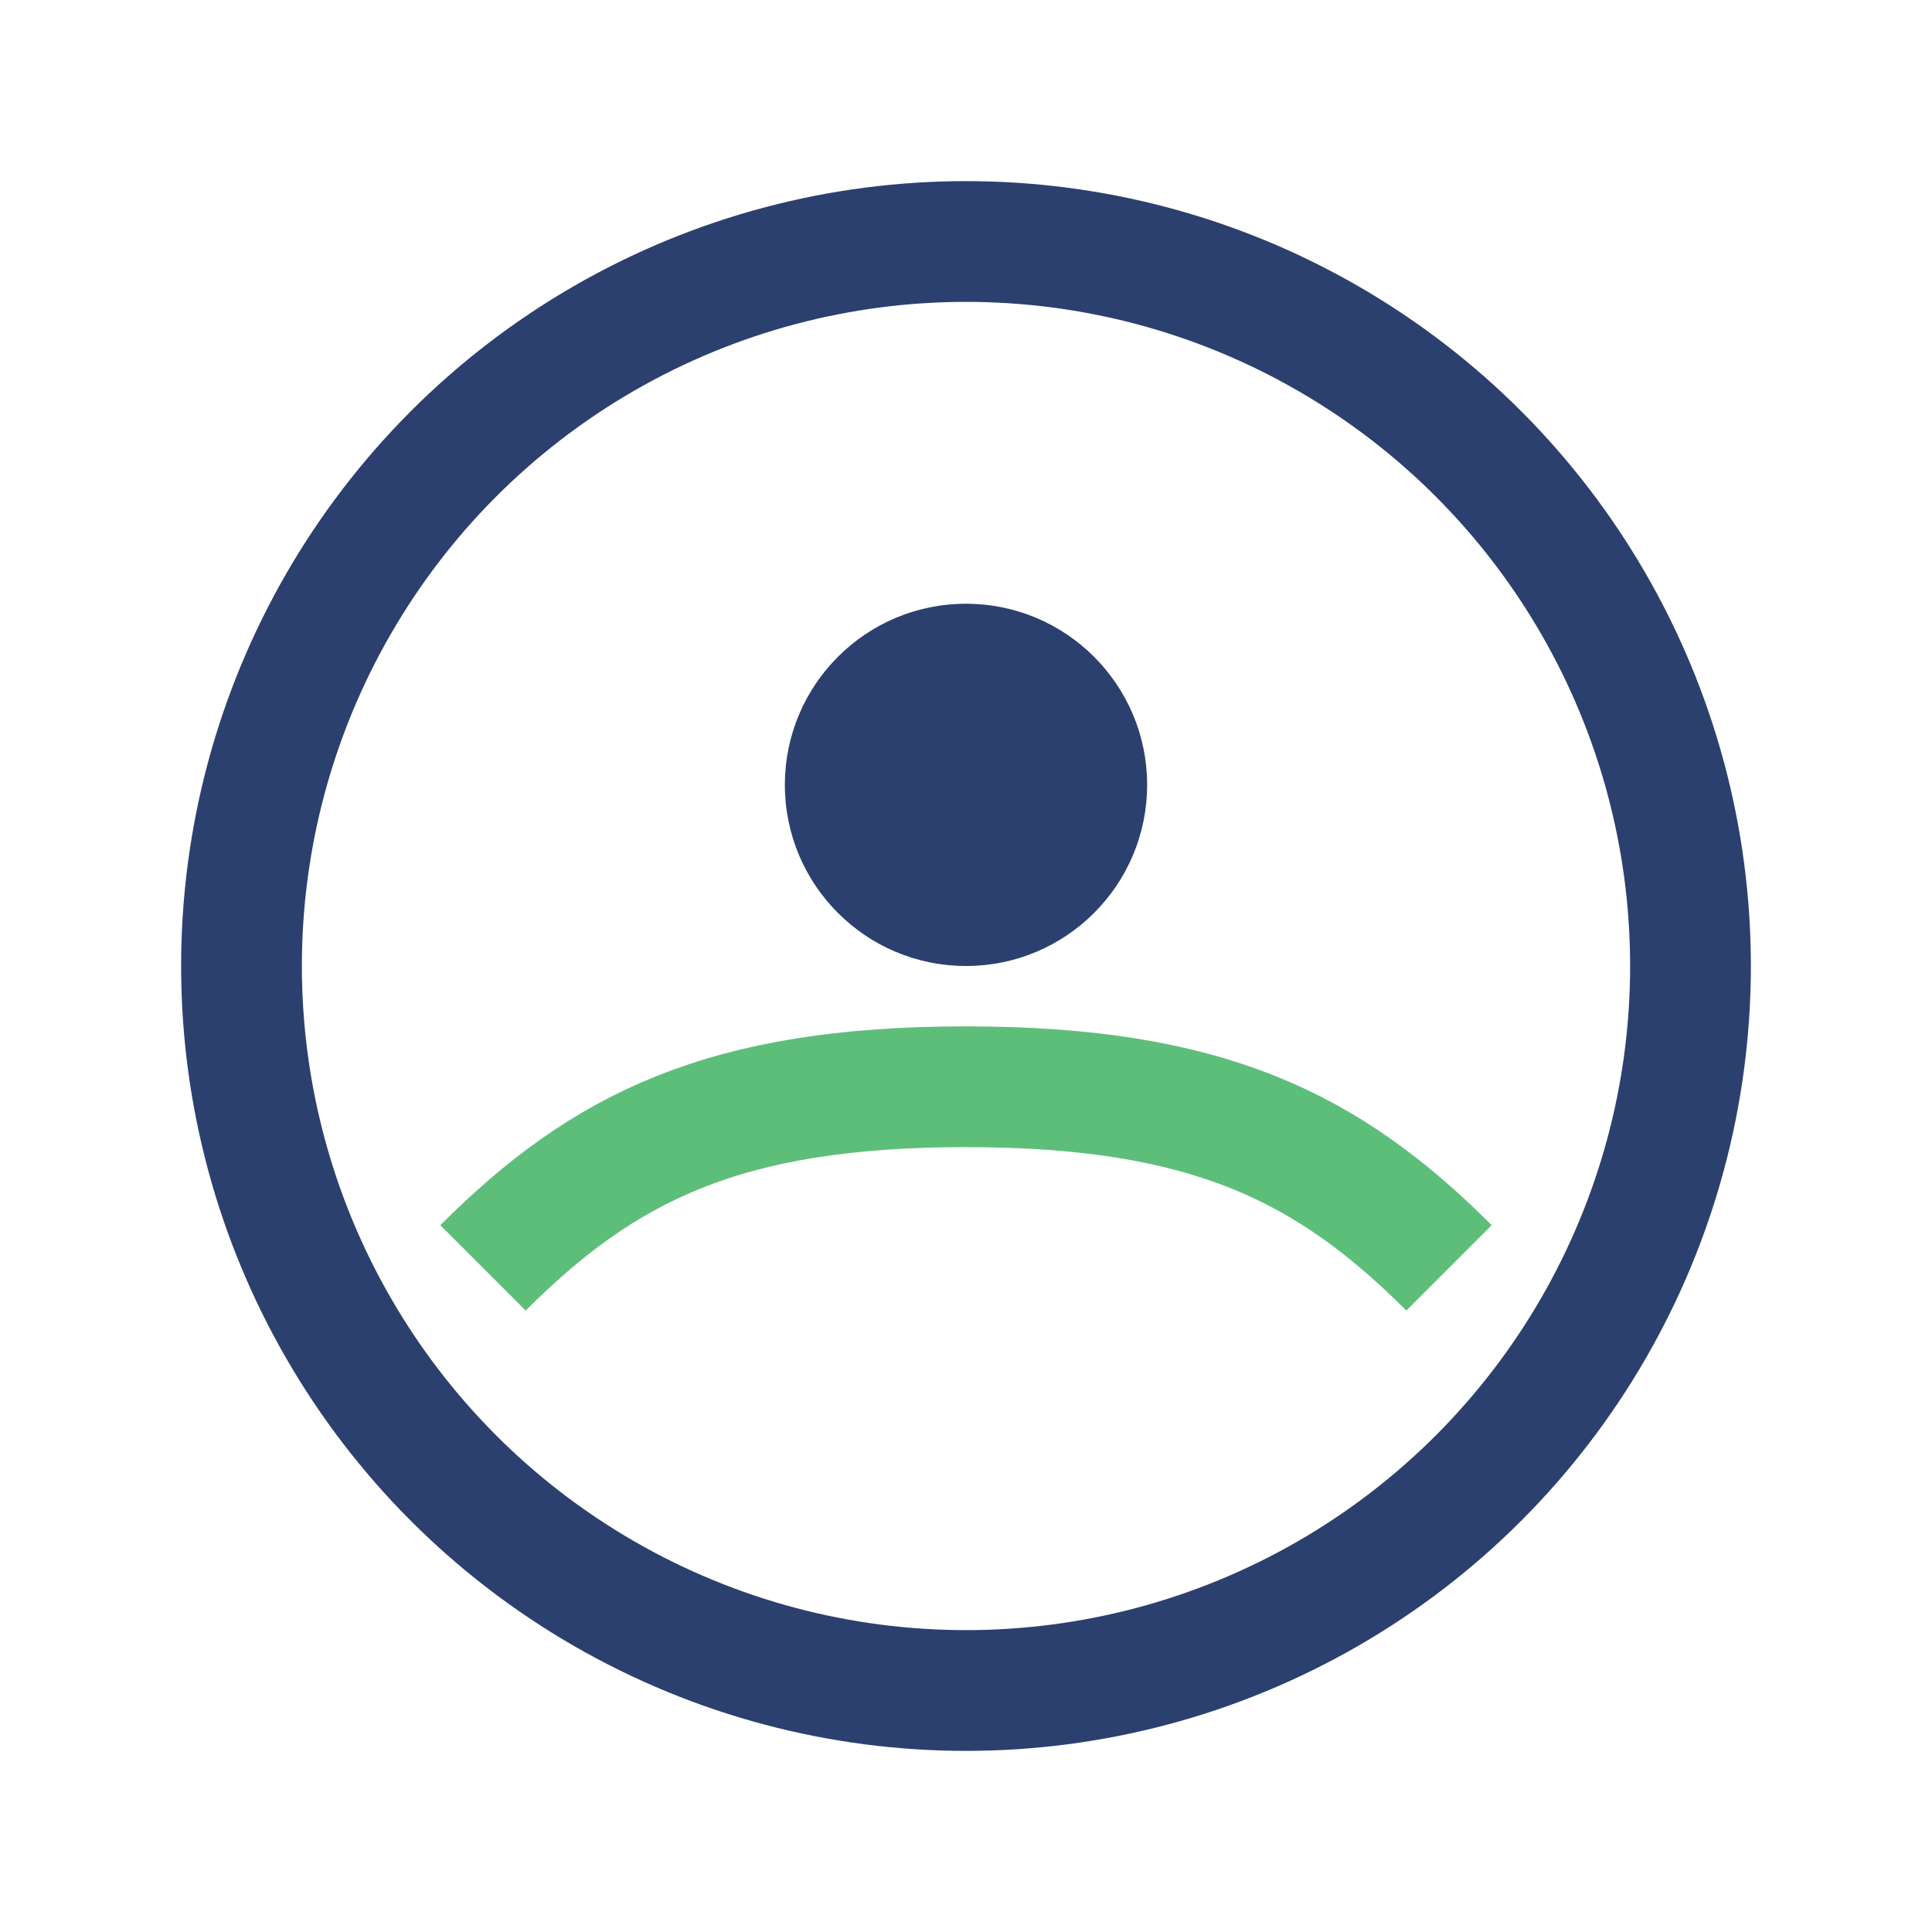 <?xml version="1.0" encoding="UTF-8"?>
<svg xmlns="http://www.w3.org/2000/svg" width="32" height="32" viewBox="0 0 32 32"><circle cx="16" cy="16" r="12" stroke="#2B406E" stroke-width="2" fill="none"/><path d="M8 21c2-2 4-3 8-3s6 1 8 3" stroke="#5DBE7A" stroke-width="2" fill="none"/><circle cx="16" cy="13" r="3" fill="#2B406E"/></svg>